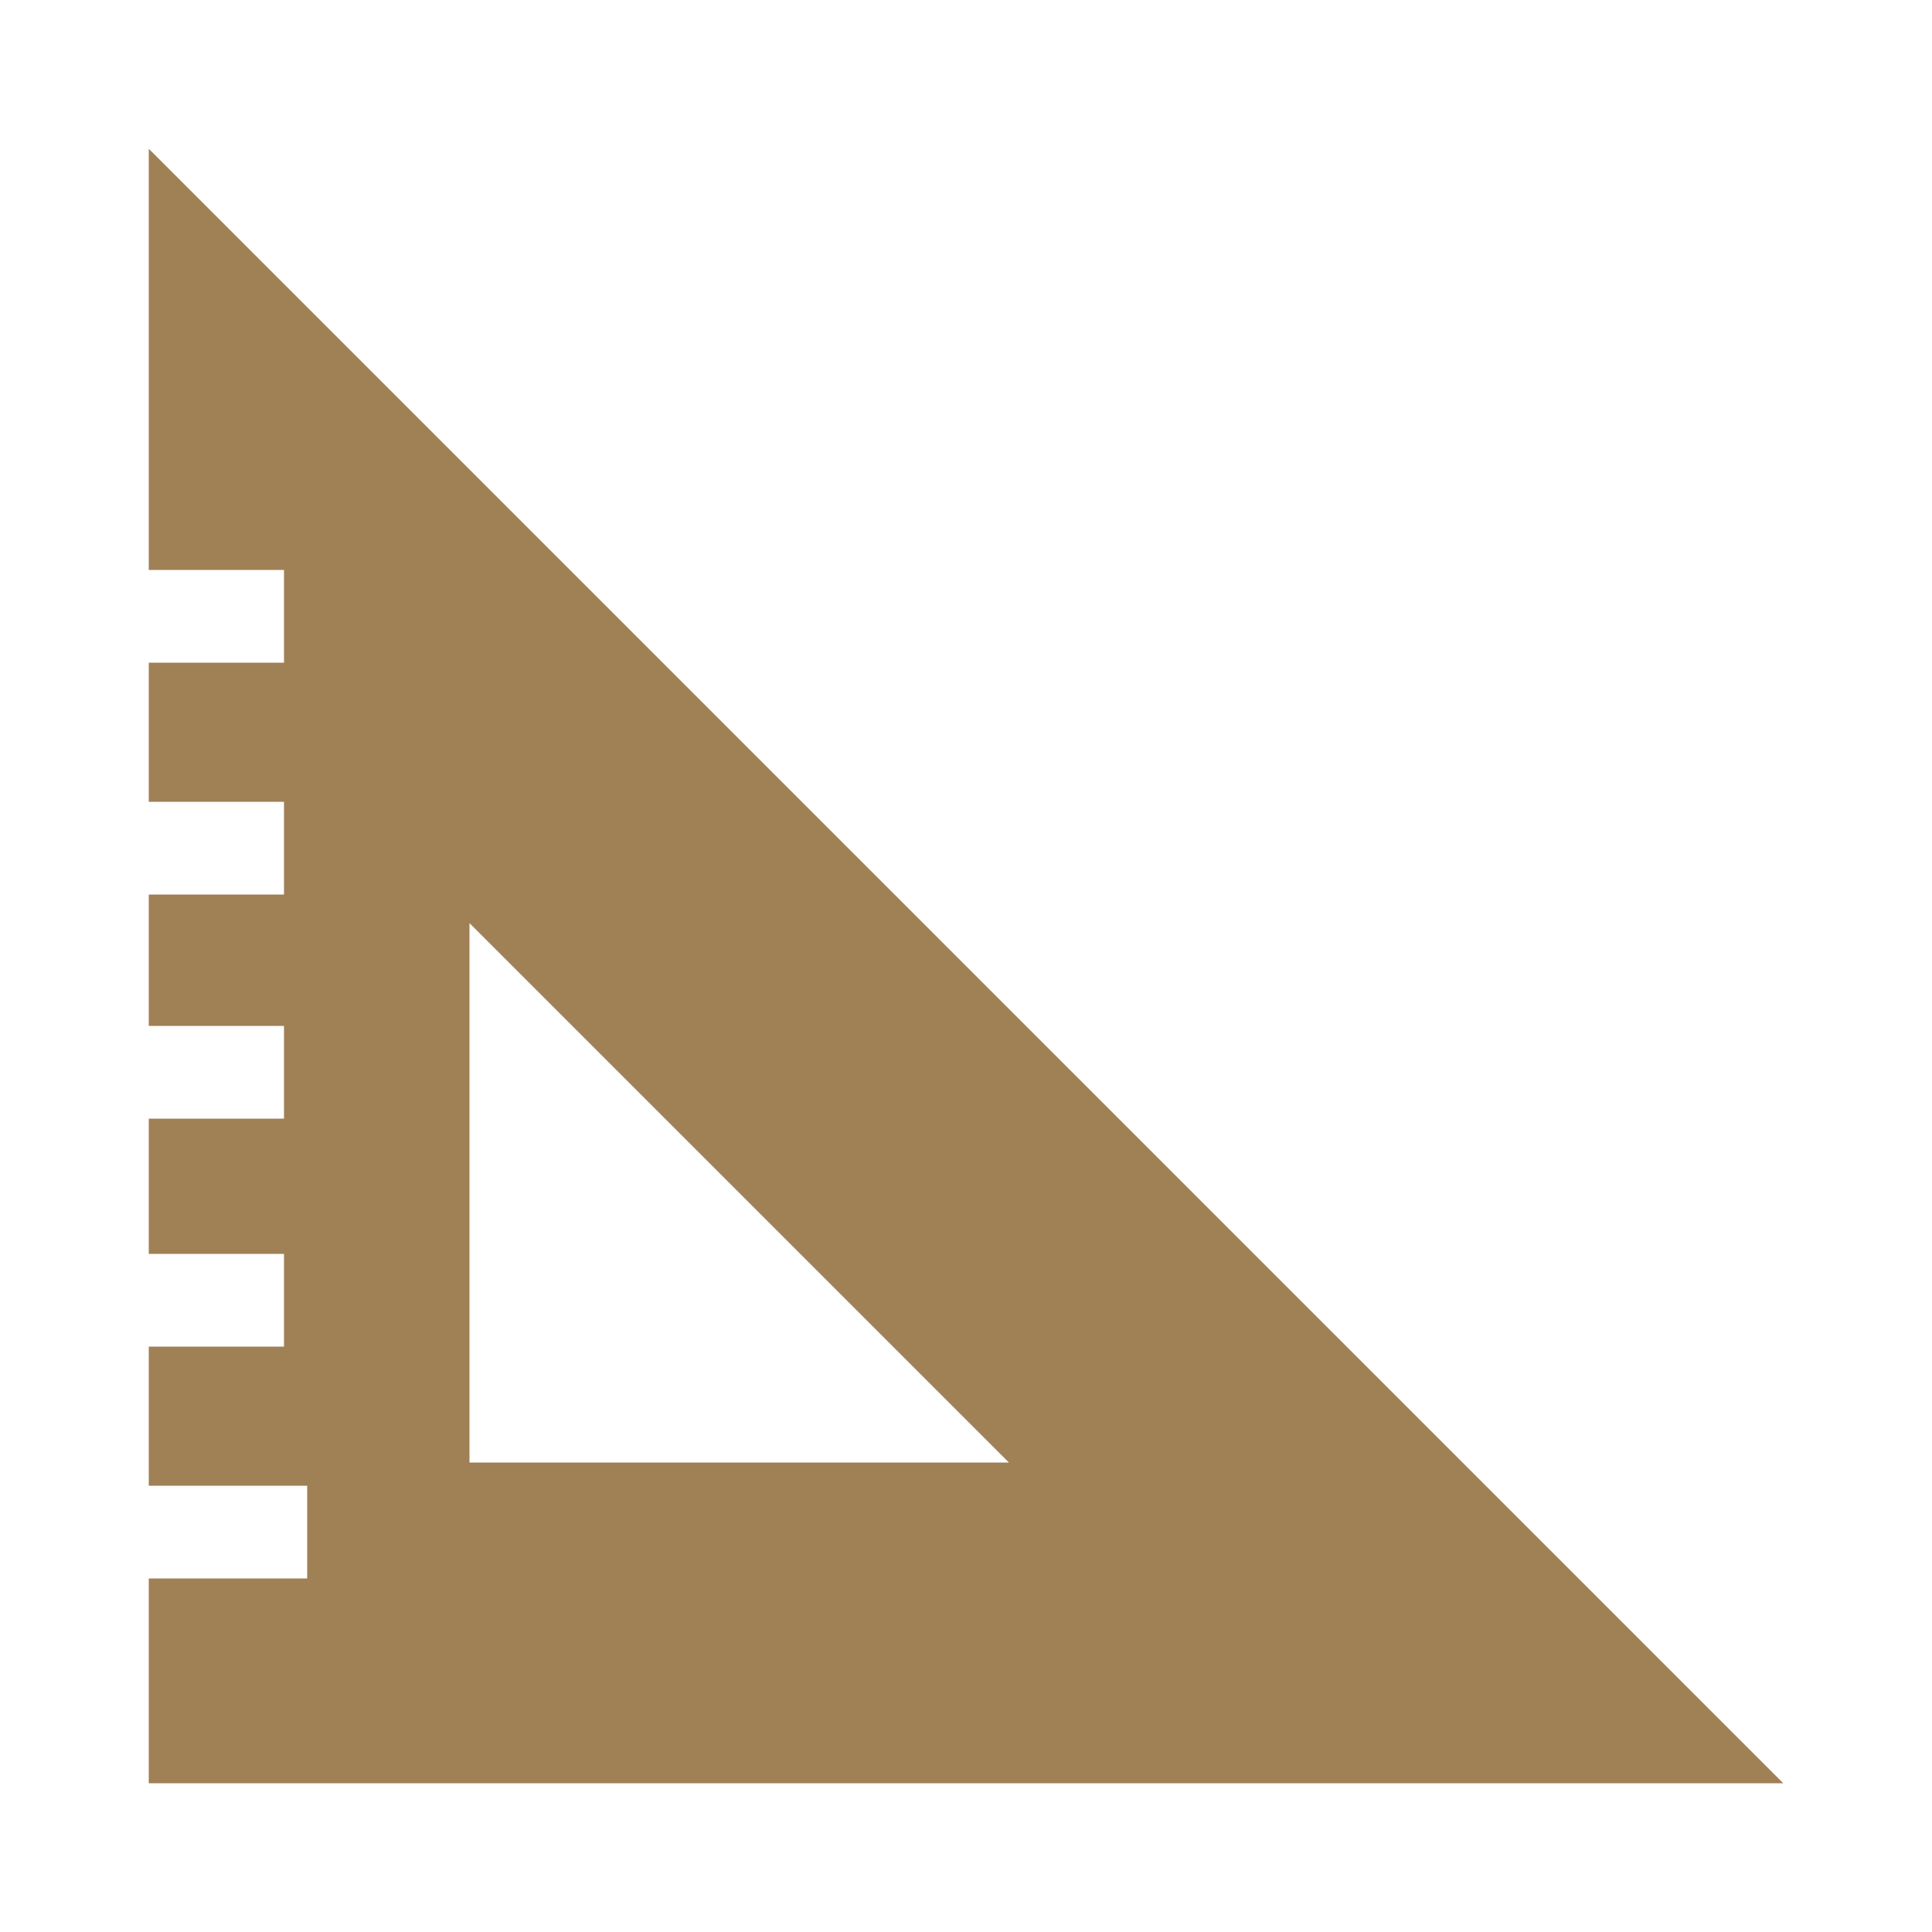 <?xml version="1.0" encoding="UTF-8"?>
<svg id="Layer_1" data-name="Layer 1" xmlns="http://www.w3.org/2000/svg" version="1.1" viewBox="0 0 500 500">
  <defs>
    <style>
      .cls-1 {
        fill: #a08055;
        stroke-width: 0px;
      }
    </style>
  </defs>
  <path class="cls-1" d="M38.5,38.5v109h35v24h-35v36h35v24h-35v34h35v24h-35v35h35v24h-35v36h41v24h-41v53h423L38.5,38.5ZM121.5,238.9l139.6,139.6H121.5v-139.6Z"/>
</svg>